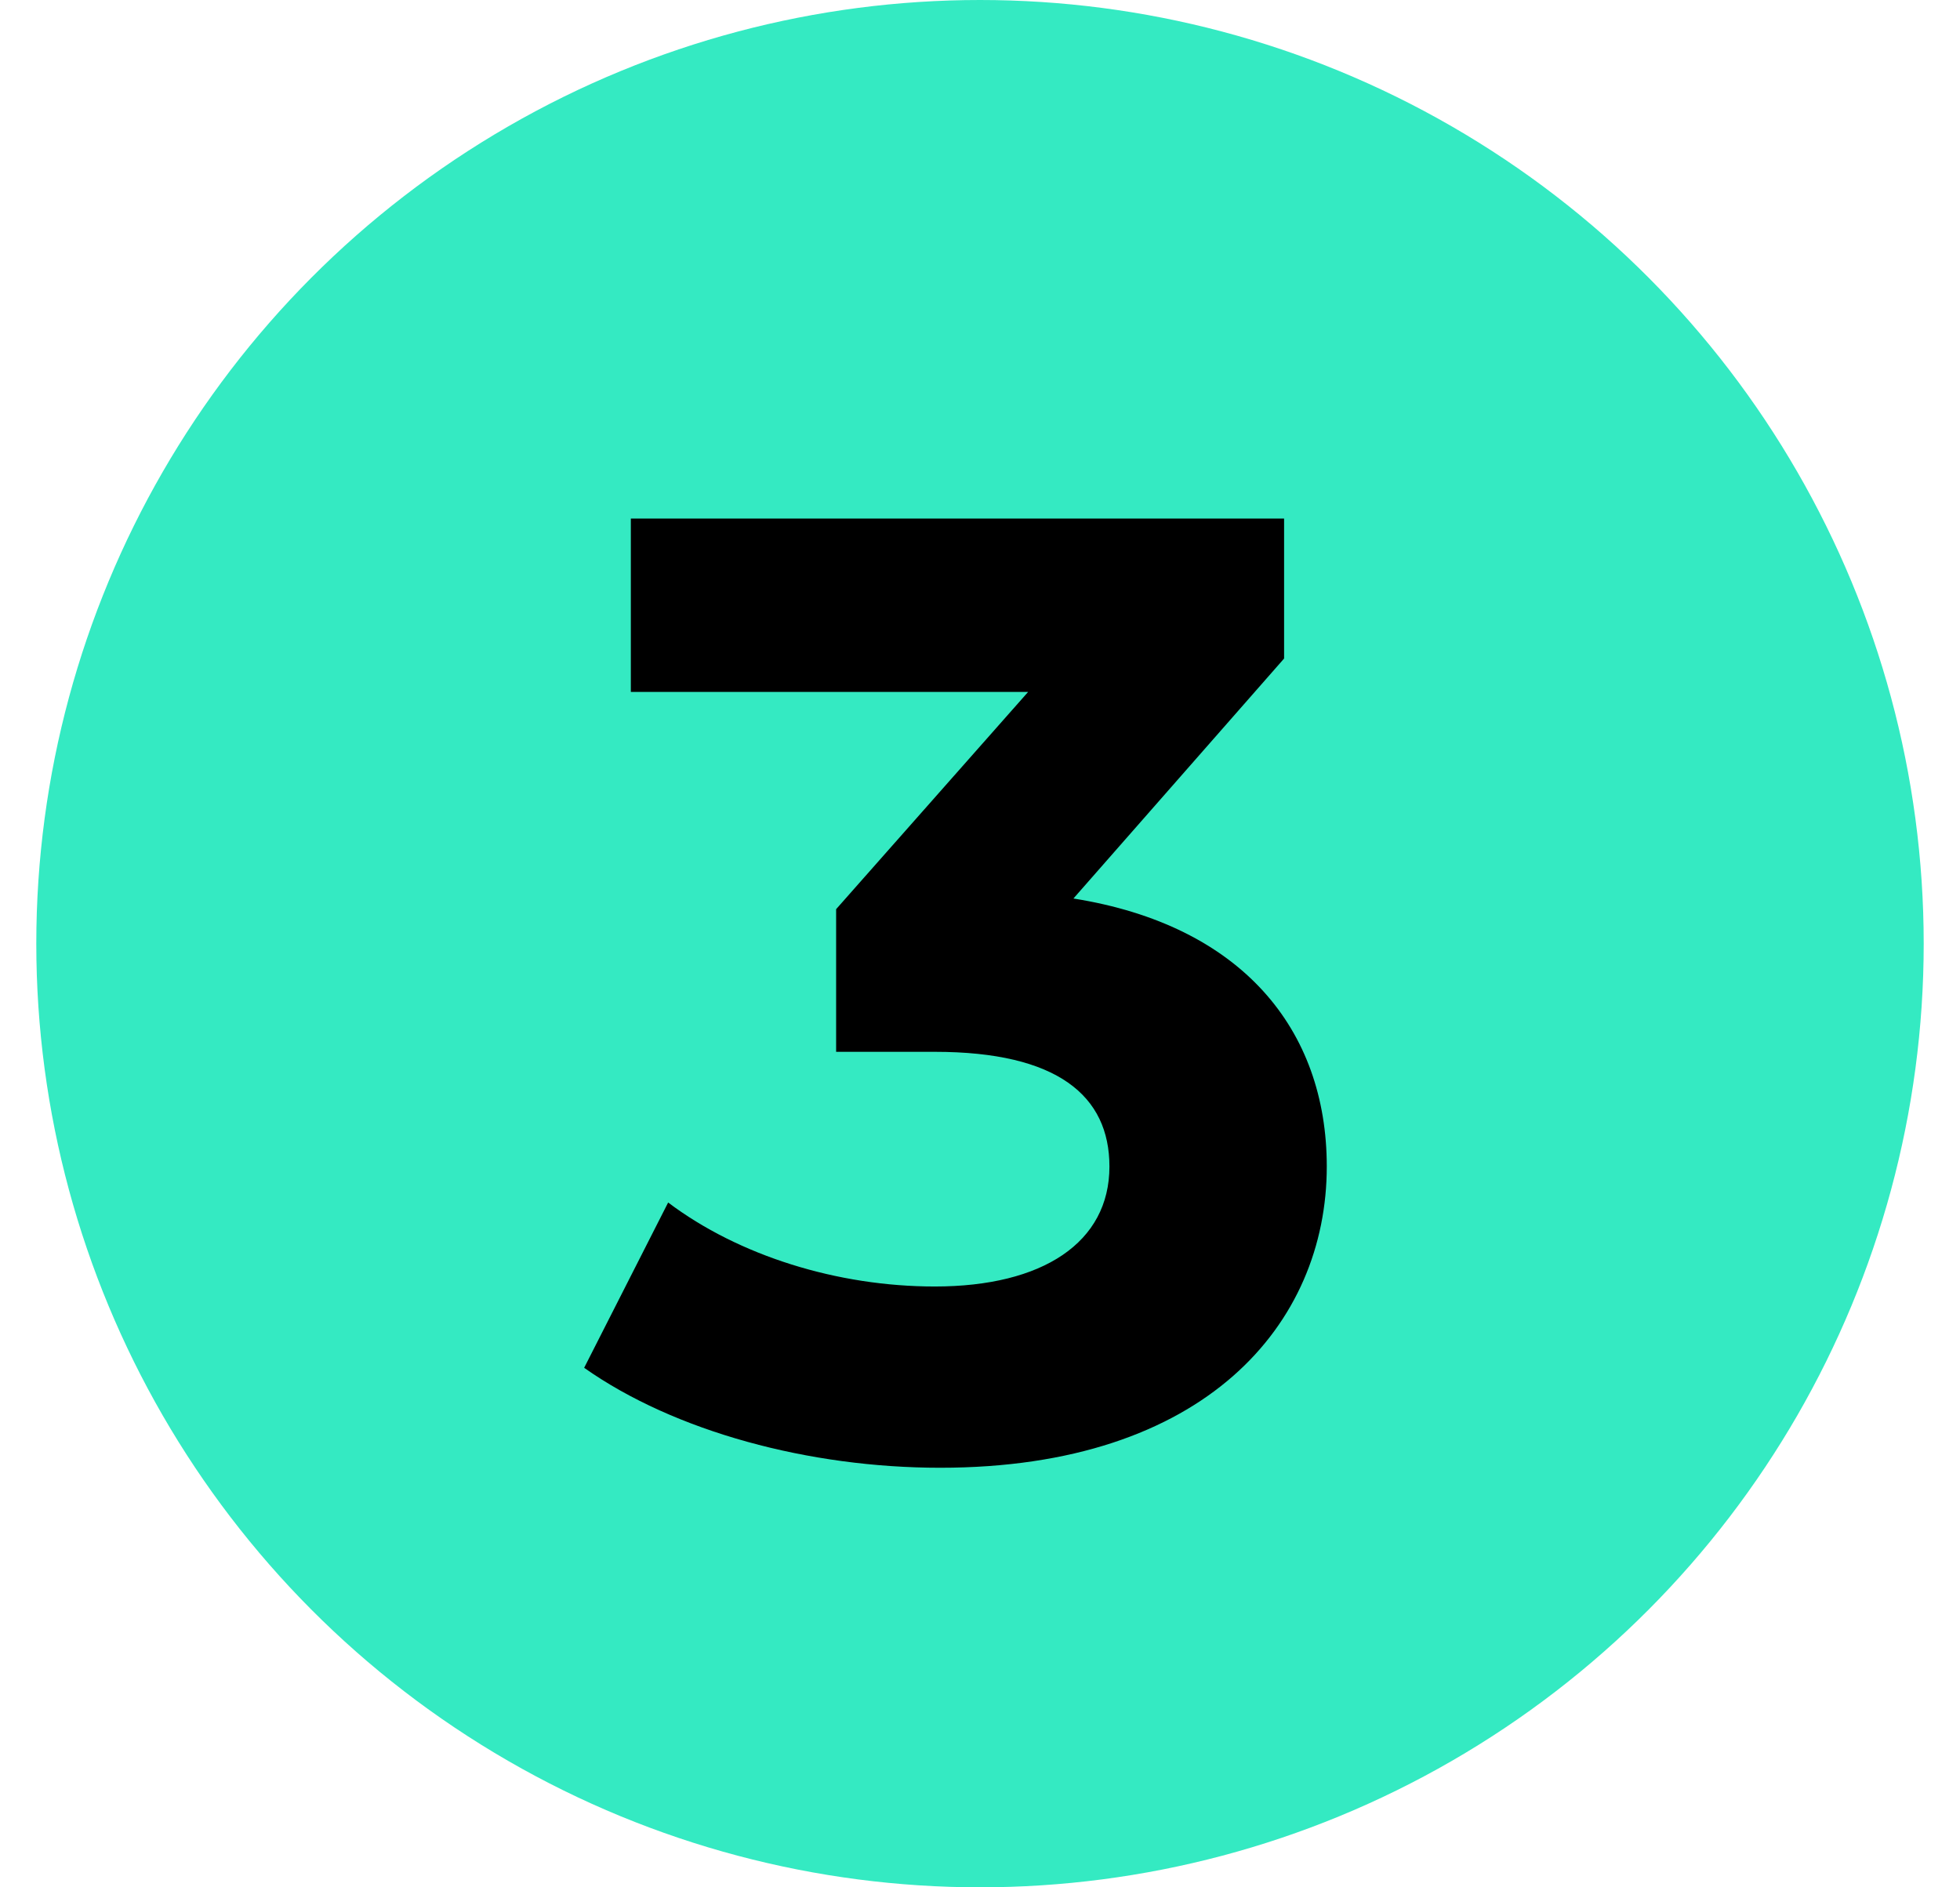 <svg xmlns="http://www.w3.org/2000/svg" fill="none" viewBox="0 0 27 26" height="26" width="27">
<circle fill="#34EAC2" r="13" cy="13" cx="13.5"></circle>
<path fill="black" d="M14.787 12.378C17.102 12.746 18.277 14.178 18.277 16.07C18.277 18.237 16.606 20.22 12.951 20.22C11.151 20.22 9.296 19.724 8.047 18.843L9.204 16.566C10.178 17.3 11.537 17.723 12.877 17.723C14.365 17.723 15.283 17.117 15.283 16.07C15.283 15.096 14.567 14.49 12.877 14.49H11.518V12.525L14.163 9.532H8.69V7.144H17.689V9.072L14.787 12.378Z"></path>
</svg>
